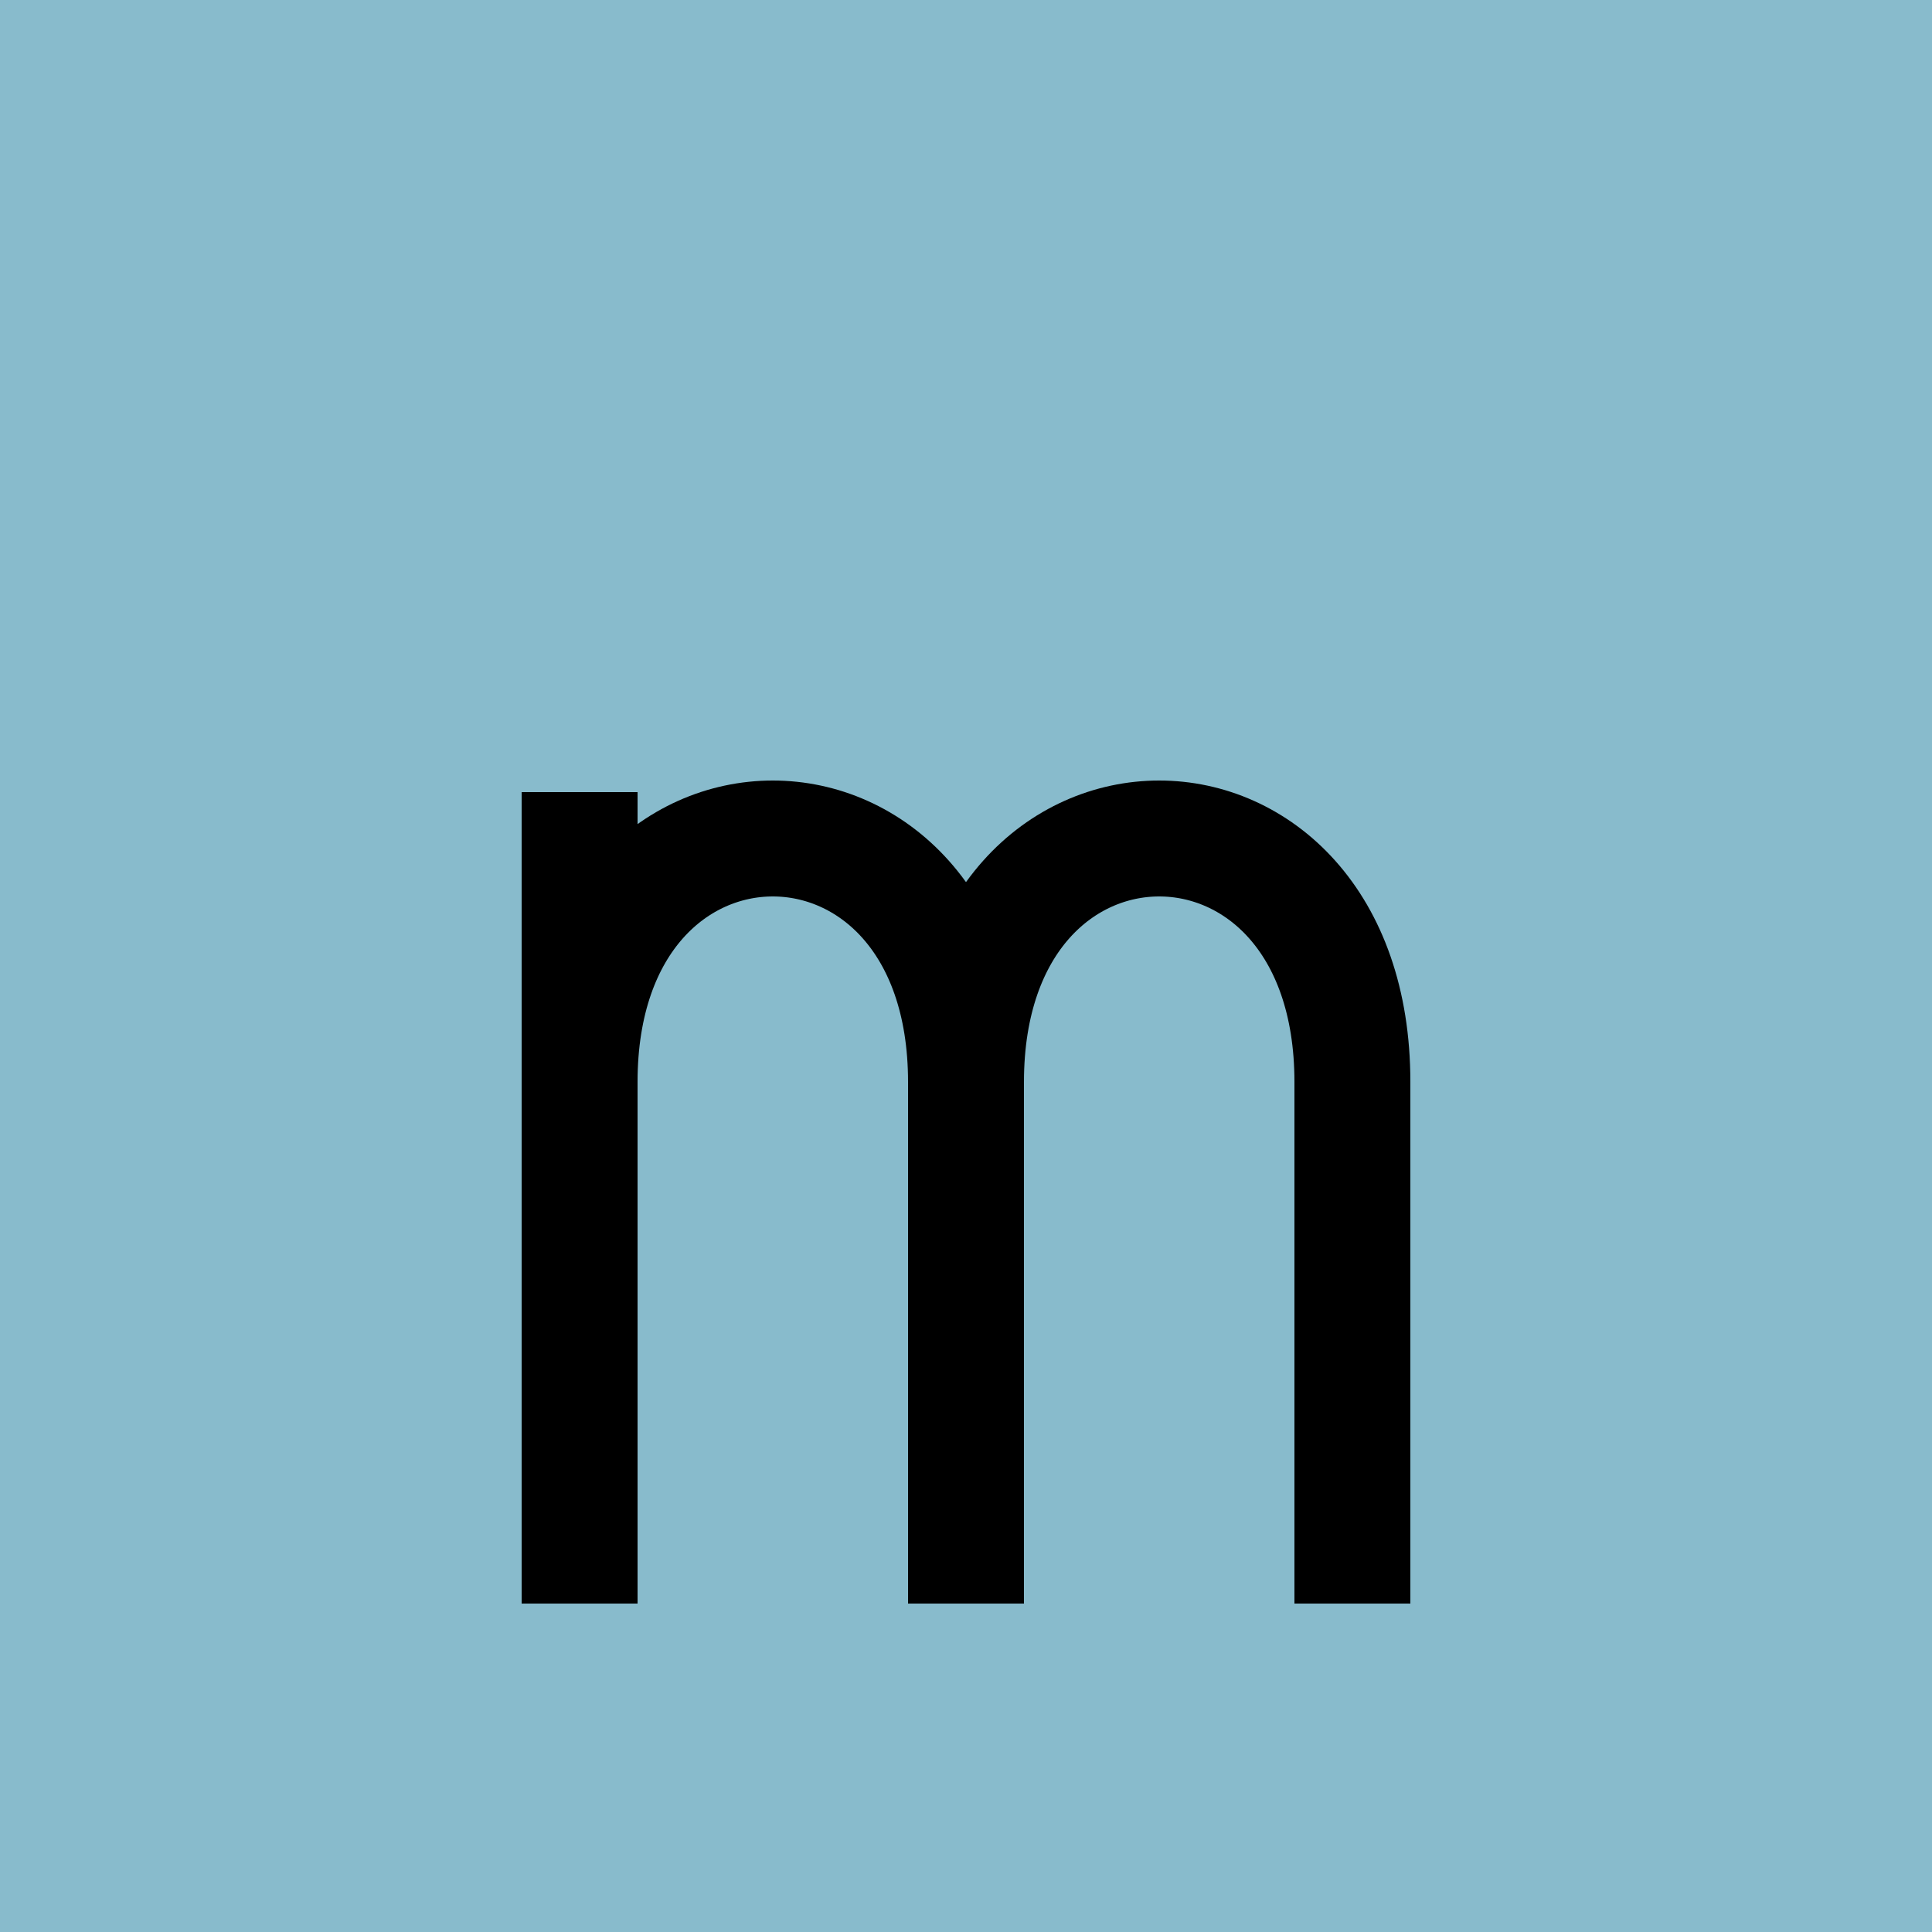 <svg height="1000" width="1000" xmlns="http://www.w3.org/2000/svg" viewBox='0 0 1000 1000'>

<rect x='0' y='0' width='1000' height='1000' fill='#8bc' />

<g stroke='#000' stroke-width='60' stroke-linejoin='bevel' stroke-linecap='square' fill='none' 
  transform='translate(300 200)' > 
  <polyline points='0 240 0 600' />
  <path d='M 0 600 L 0 360 C 0 192 200 192 200 360 L 200 600' />
  <path d='M 200 600 L 200 360 C 200 192 400 192 400 360 L 400 600' />
</g>

</svg>

